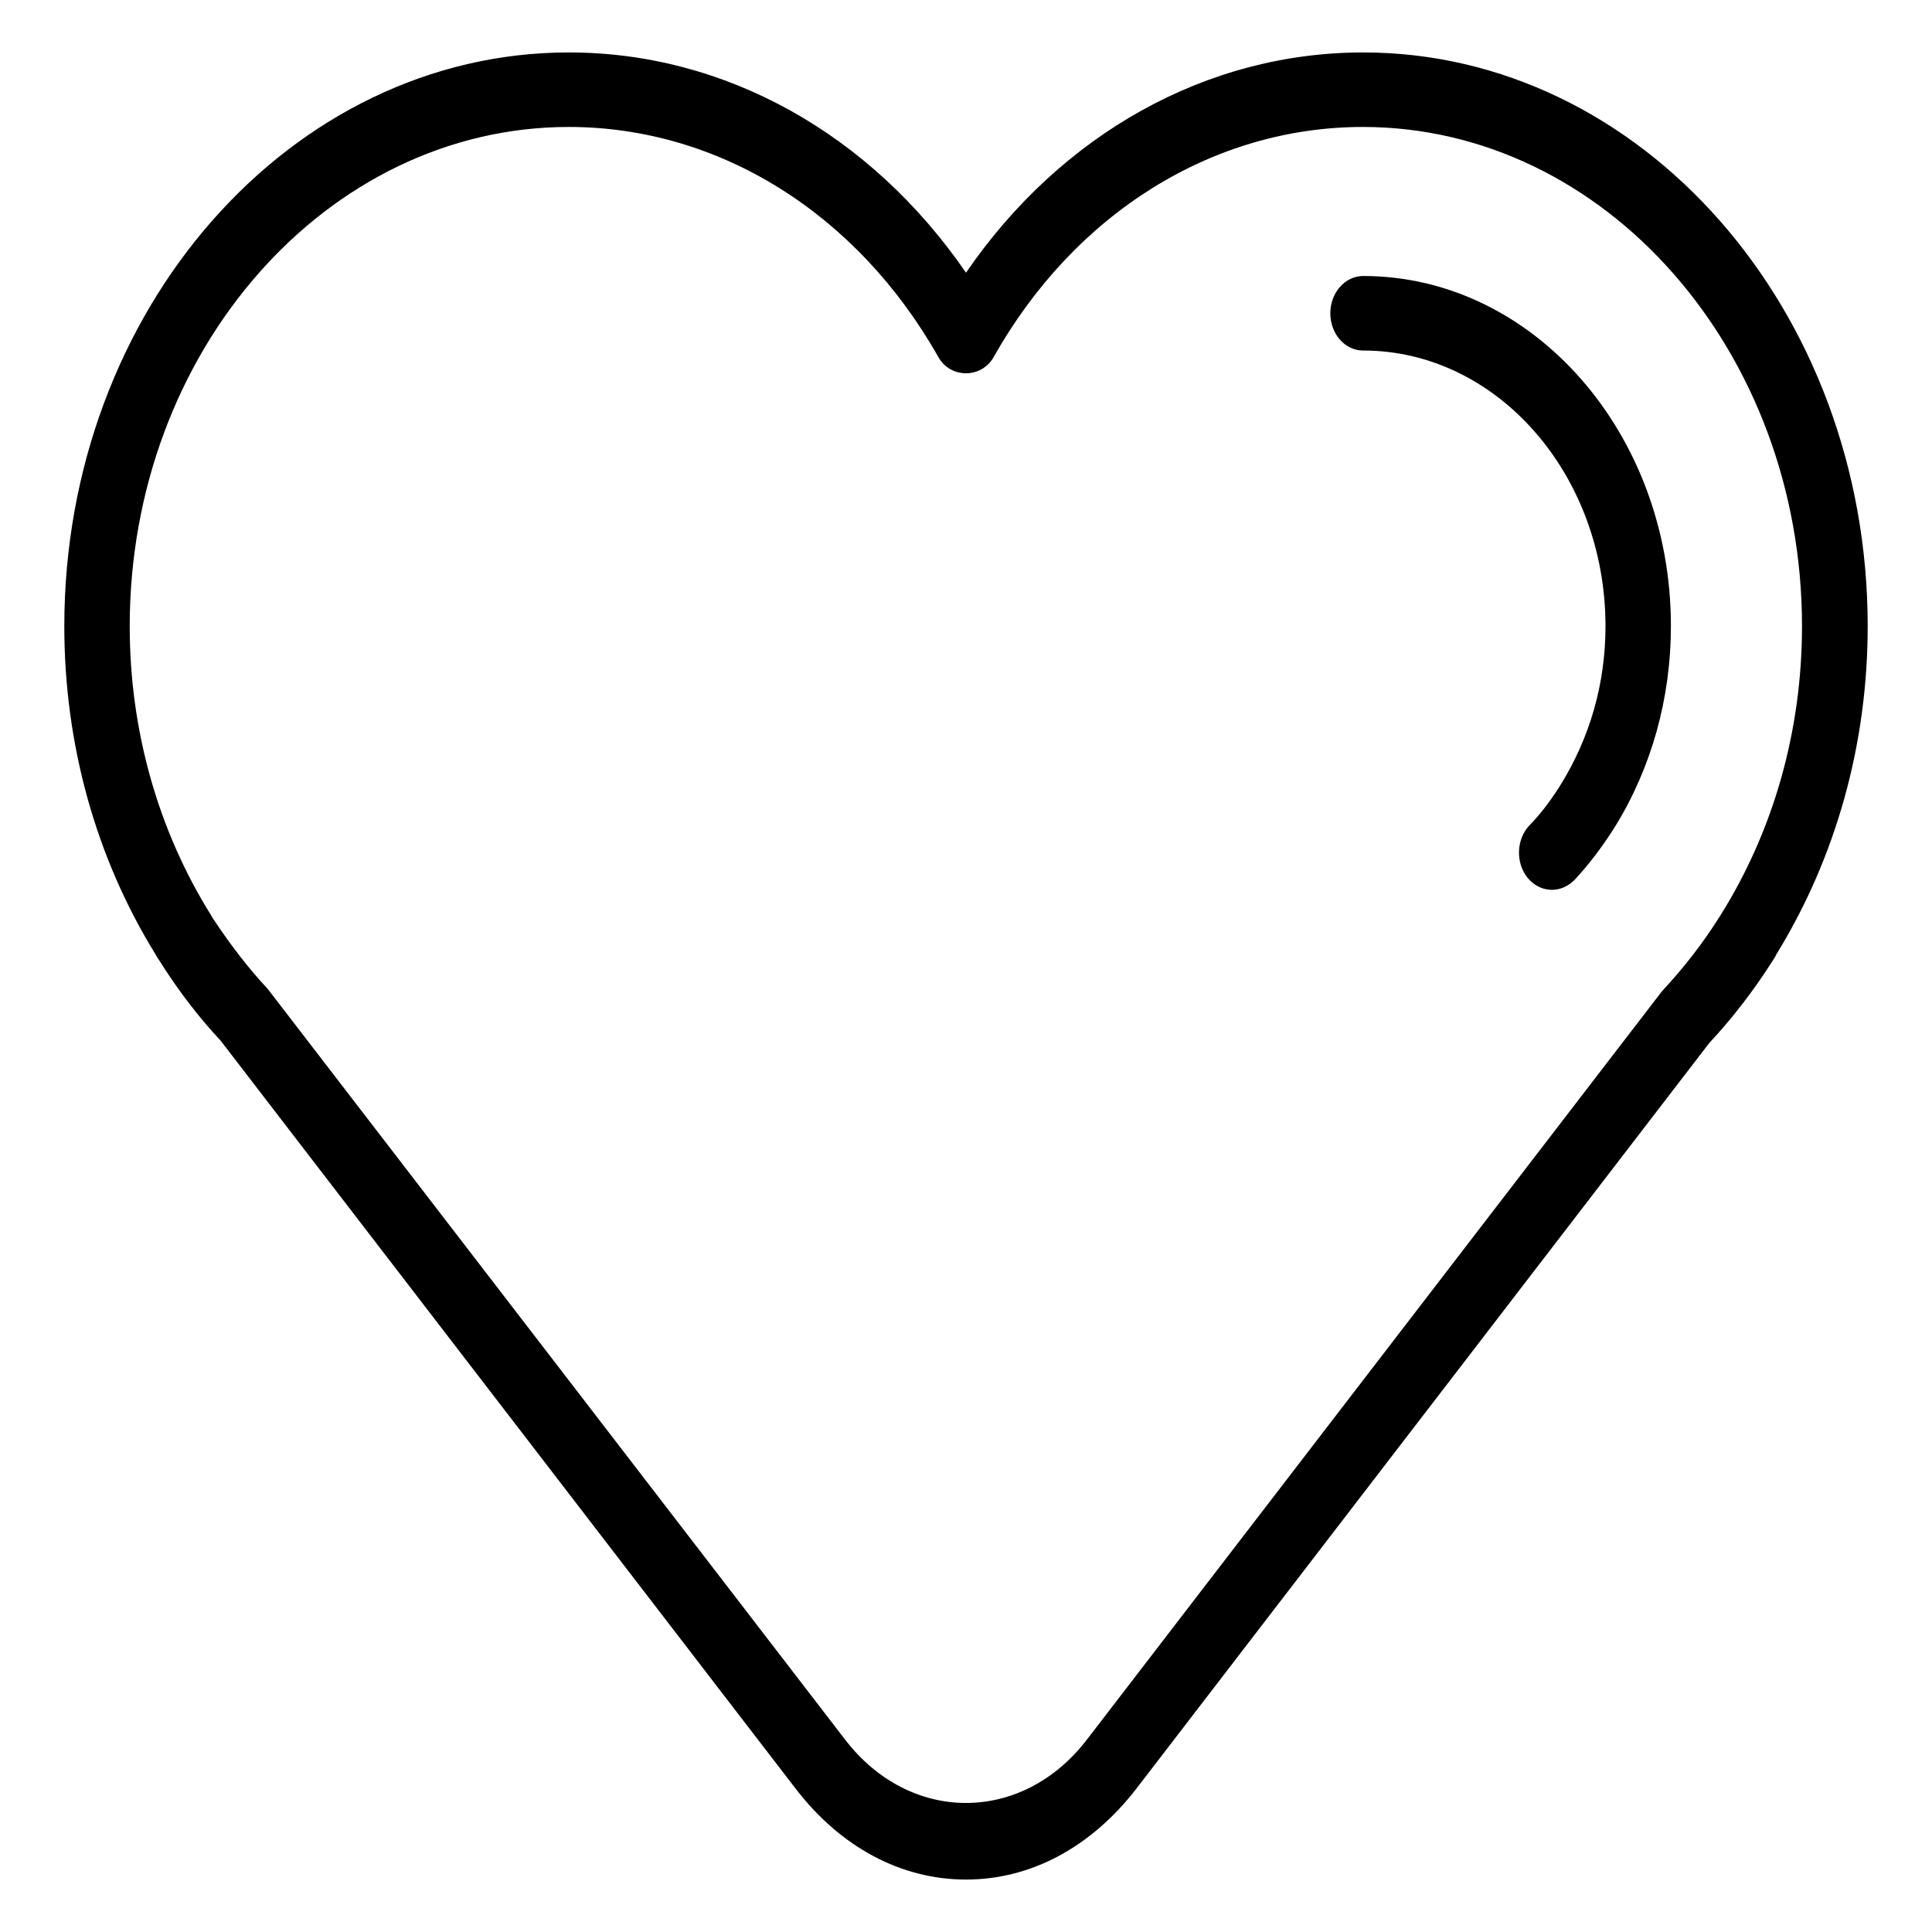 <?xml version="1.0" encoding="UTF-8"?> <svg xmlns="http://www.w3.org/2000/svg" xmlns:xlink="http://www.w3.org/1999/xlink" version="1.1" id="Layer_1" x="0px" y="0px" viewBox="0 0 700 700" style="enable-background:new 0 0 700 700;" xml:space="preserve"> <g> <path d="M493.9,19C437.2,19,384.5,48.5,350,98.8C315.4,48.5,262.8,19,206.1,19C105.3,19,23.3,112.2,23.3,226.9 c0,42.7,11.4,83.8,33,118.8c0.4,0.7,0.8,1.5,1.3,2.1c6.8,10.9,14.6,21,22.3,29.2l208.4,271.1c16.3,21.2,38.2,32.9,61.7,32.9 c23.5,0,45.3-11.7,61.7-32.9l207.6-270.2c8.4-9,16.1-19,22.9-29.7c0.5-0.7,1-1.5,1.4-2.4c21.6-35.1,33.1-76.2,33.1-118.9 C676.7,112.2,594.7,19,493.9,19L493.9,19z M623.5,331.4c-0.2,0.3-0.3,0.5-0.5,0.8h0c-6,9.5-12.7,18.2-20.8,26.9L393.8,630.3 c-23.5,30.6-64.1,30.6-87.6,0L97,358.3c-6.9-7.4-13.2-15.5-19.9-25.6c-0.2-0.4-0.5-0.8-0.7-1.2C57.2,300.7,47,264.5,47,226.9 C47,127.2,118.4,46,206.1,46c54.3,0,104.4,31.2,133.9,83.4c4.4,7.8,15.6,7.8,20,0C389.4,77.2,439.5,46,493.8,46 c87.7,0,159.1,81.2,159.1,180.9C652.9,264.5,642.7,300.7,623.5,331.4L623.5,331.4z"></path> <path d="M493.9,100c-6.6,0-11.9,6.1-11.9,13.5c0,7.5,5.3,13.5,11.9,13.5c48.4,0,87.8,44.8,87.8,99.9c0,20.5-5.5,40.3-16.6,58 c-3.3,5.2-6.9,10-11,14.2c-4.8,5.1-5,13.7-0.5,19.1c2.4,2.8,5.5,4.2,8.7,4.2c2.9,0,5.8-1.2,8.2-3.6c5.1-5.5,9.8-11.6,14.6-19.2 c13.3-21.5,20.3-46.7,20.3-72.8C605.4,156.9,555.4,100,493.9,100L493.9,100z"></path> </g> </svg> 